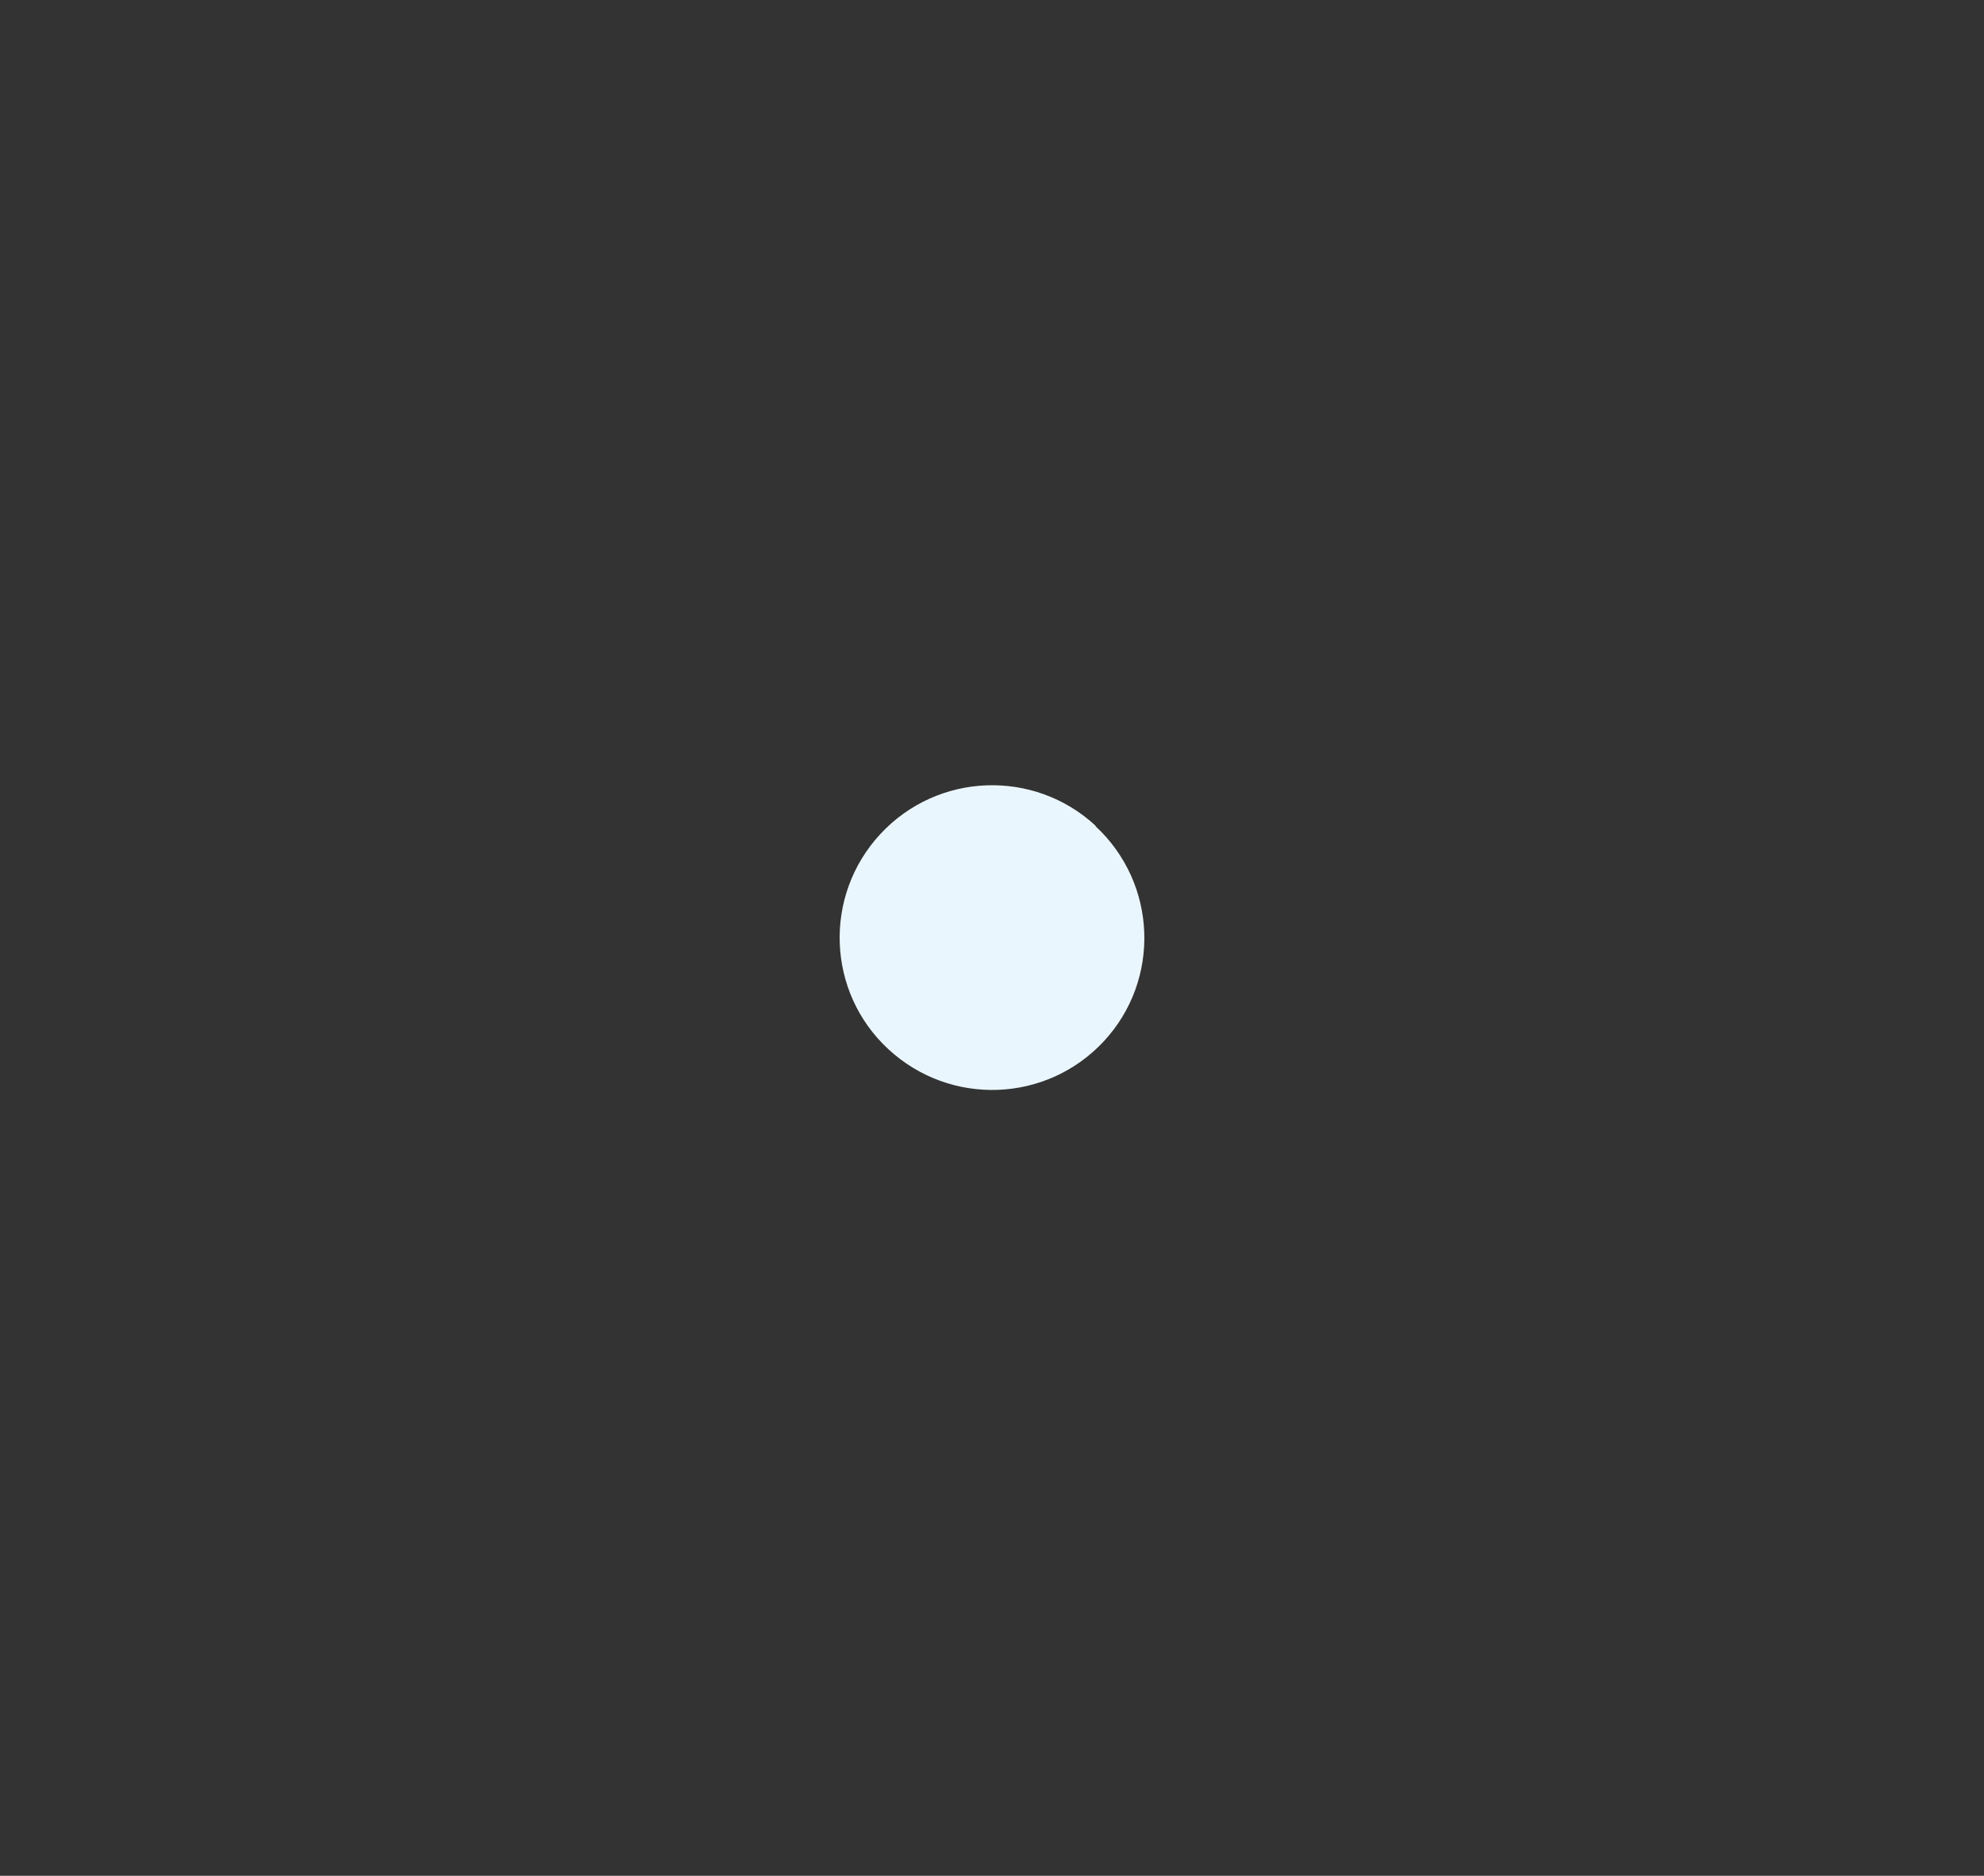 <?xml version="1.0" encoding="UTF-8"?> <svg xmlns="http://www.w3.org/2000/svg" id="_Слой_1" data-name="Слой 1" viewBox="0 0 73.01 69.03"><rect x="0" y="0" width="73.01" height="69.03" fill="#333333" stroke="none"/><defs><style> .cls-1 { fill: #eaf6fd; } </style></defs><path class="cls-1" d="M40.31,30.4c2.28,2.11,2.41,5.66.31,7.92-2.11,2.27-5.65,2.4-7.93.29-2.27-2.1-2.4-5.65-.29-7.92s5.65-2.4,7.92-.3Z"></path></svg> 